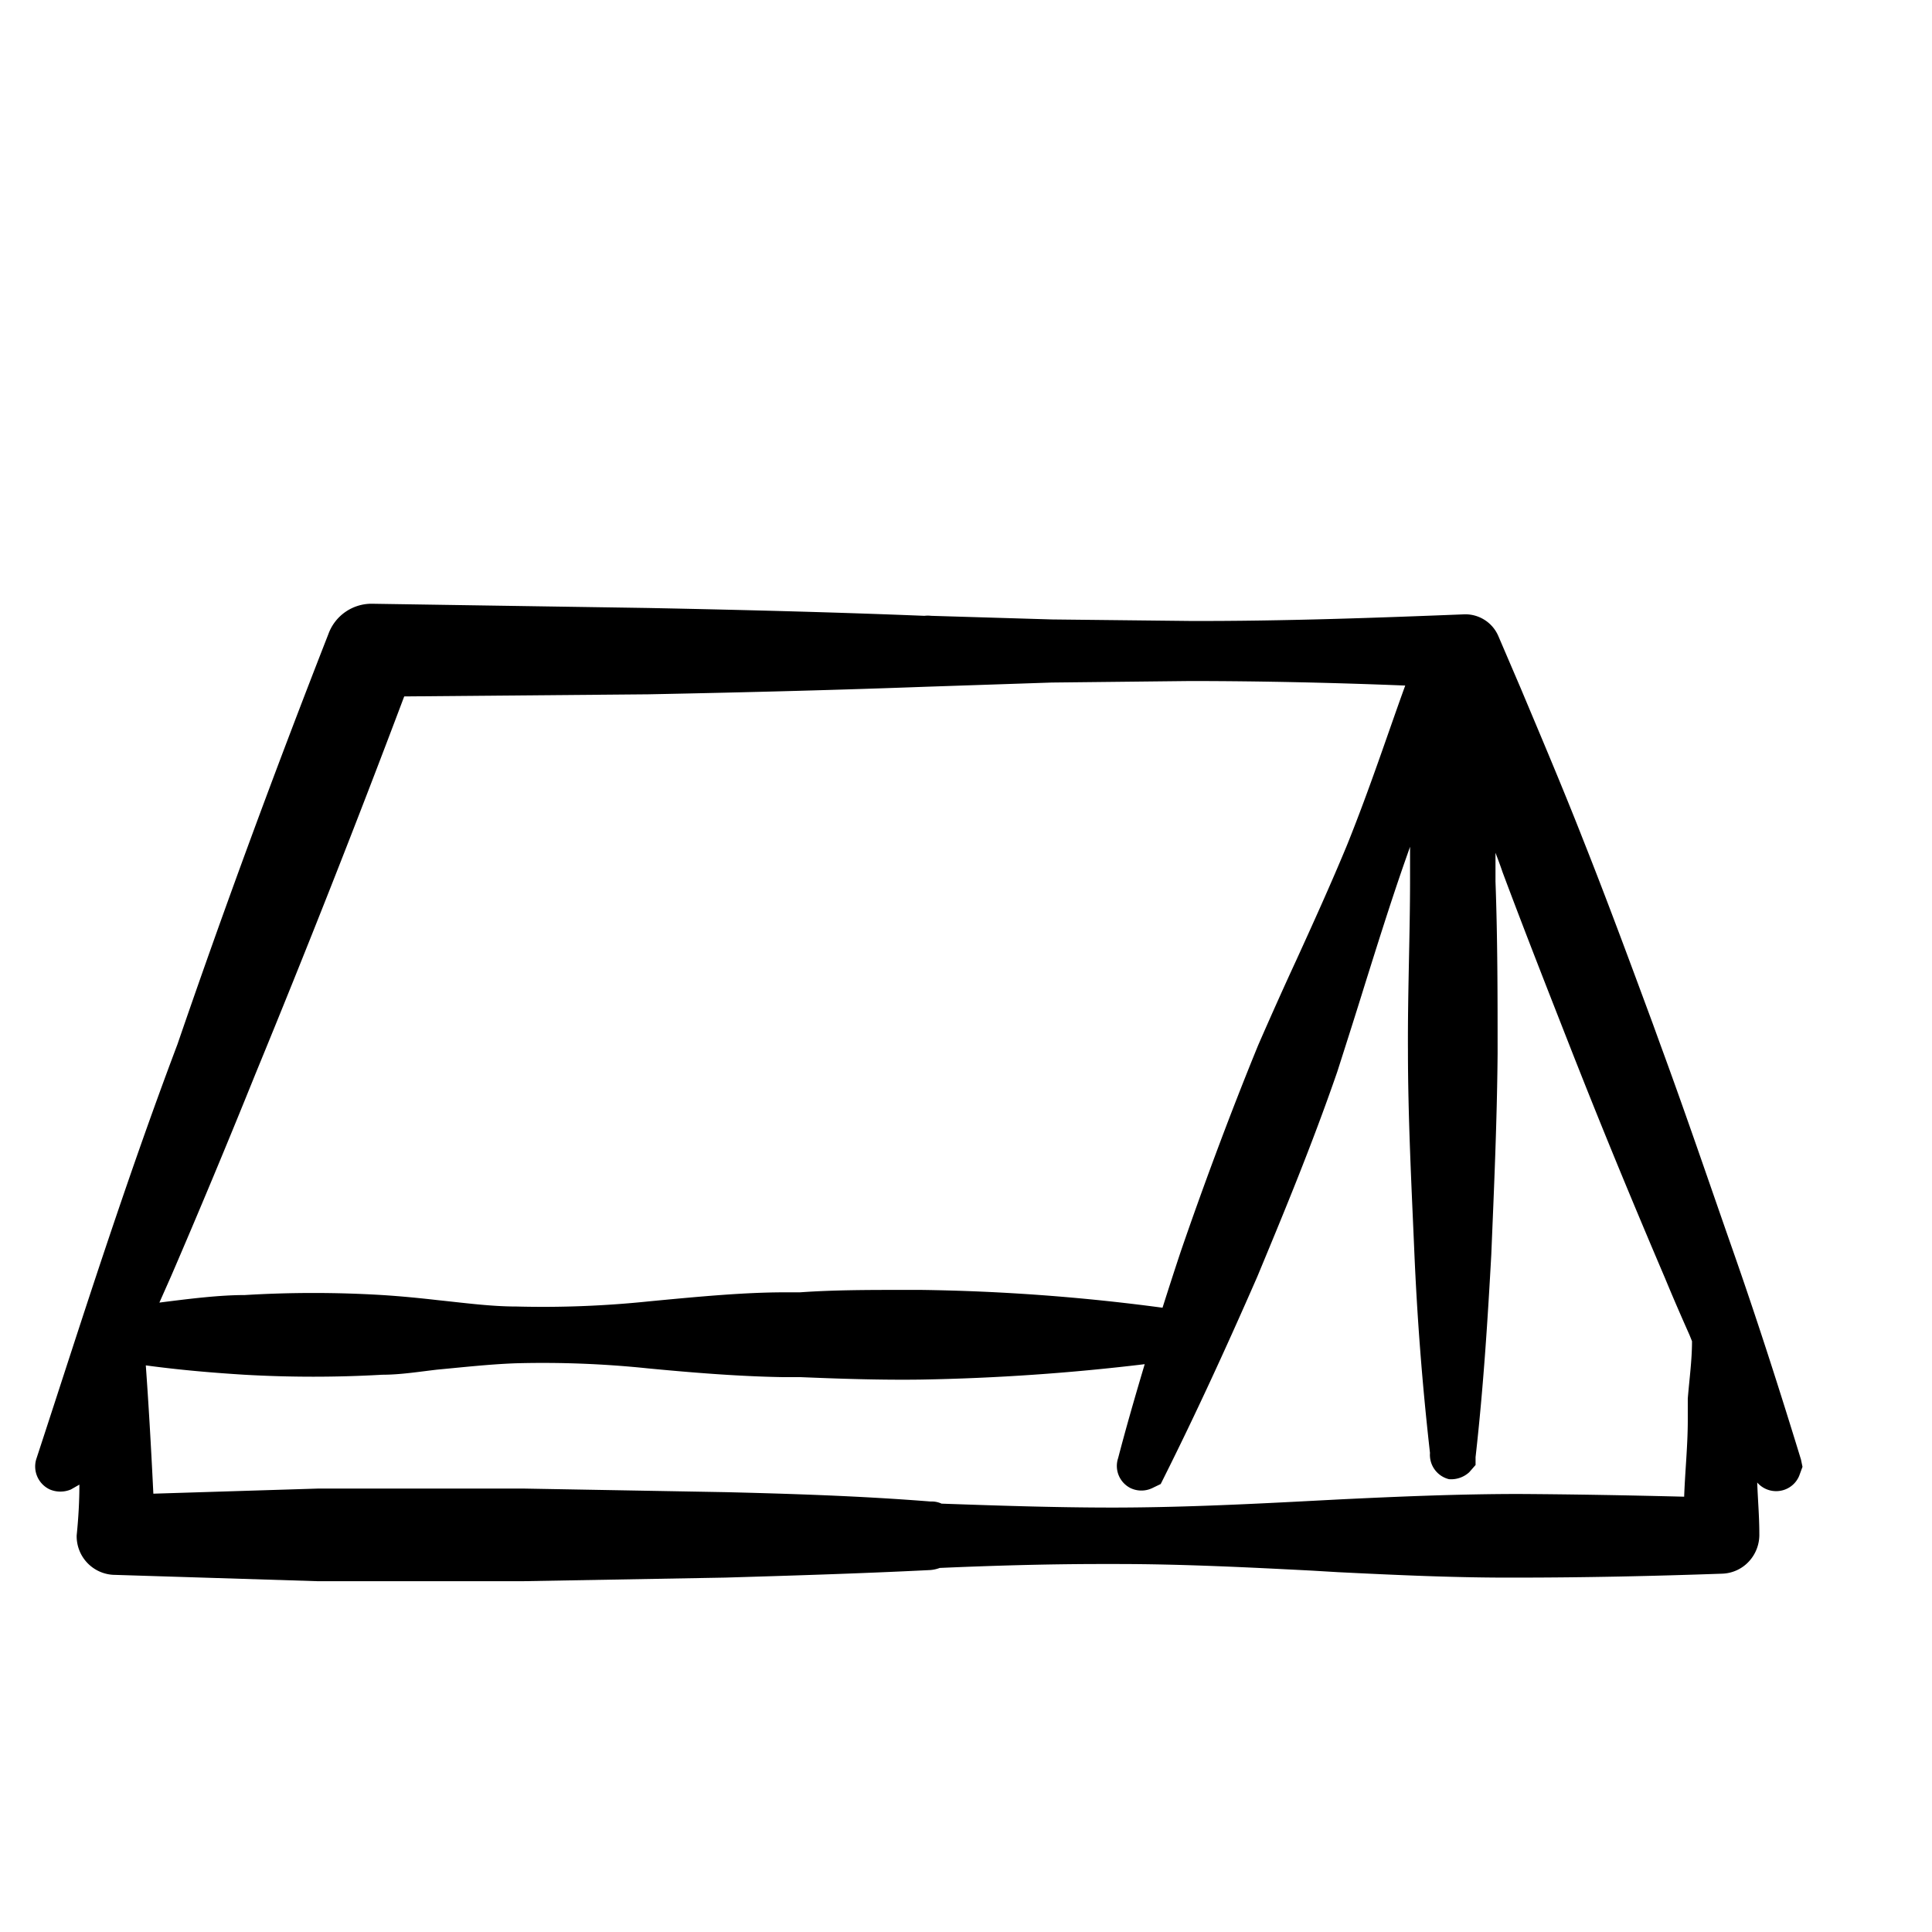 <svg xmlns="http://www.w3.org/2000/svg" viewBox="0 0 64 64"><g id="Guides"><rect width="64" height="64" style="fill:none"/></g><g id="Artwork"><path d="M59.66,48.35c-.76-2.48-1.49-4.74-2.25-6.91S55.85,36.91,55,34.6l-.25-.69c-.74-2-1.5-4.06-2.31-6.1-.67-1.71-1.41-3.45-2.06-5l-.75-1.75a1.19,1.19,0,0,0-1.11-.71c-2.77.11-6,.23-9.11.22l-4.56-.05-4-.12a1,1,0,0,0-.23,0c-2.73-.11-5.64-.19-9.16-.26L12.33,20a1.52,1.52,0,0,0-1.45,1c-1.76,4.5-3.45,9.07-5,13.59C5,36.92,4.2,39.23,3.46,41.44S2,45.9,1.2,48.34a.84.84,0,0,0,.45,1,.9.9,0,0,0,.7,0l.28-.16v0q0,.8-.09,1.68a1.28,1.28,0,0,0,1.28,1.31l6.73.21c1.65,0,3.22,0,4.73,0h2l6.74-.12c2-.06,4.39-.13,6.79-.25a1.14,1.14,0,0,0,.32-.07c1.6-.07,3.48-.13,5.37-.13H37c2.15,0,4.35.11,6.48.22l.84.05c1.83.09,3.91.19,5.93.18,2.25,0,4.53-.05,6.8-.13a1.26,1.26,0,0,0,.89-.41,1.3,1.3,0,0,0,.34-.92c0-.56-.05-1.13-.07-1.69a.83.83,0,0,0,.87.25.82.82,0,0,0,.52-.47l.11-.3ZM44.62,28c-.53,1.28-1.11,2.56-1.68,3.81-.43.93-.85,1.87-1.26,2.81-1,2.44-1.91,4.93-2.56,6.82-.21.63-.41,1.25-.61,1.88a66.73,66.73,0,0,0-8-.59h-.59c-1.14,0-2.3,0-3.42.08H26c-1.31,0-2.74.13-4.51.3a34,34,0,0,1-4.38.17c-.85,0-1.73-.12-2.6-.21-.61-.07-1.22-.13-1.85-.17a37.78,37.78,0,0,0-4.55,0c-.84,0-1.81.12-2.83.25l.39-.88c.91-2.11,1.85-4.36,2.79-6.69,1.67-4.06,3.33-8.26,4.93-12.51L21.47,23c3.55-.07,6.47-.15,9.19-.25l4.18-.14,4.57-.05c2.41,0,4.92.06,7.14.15C46,24.22,45.39,26.09,44.62,28ZM24.06,49.43l-6.75-.12c-2.16,0-4.36,0-6.75,0l-5.48.17c-.08-1.64-.16-3-.25-4.25,1.18.16,2.3.25,3.27.31a40.09,40.09,0,0,0,4.56,0c.61,0,1.22-.1,1.83-.17.86-.08,1.75-.18,2.61-.21a33.61,33.61,0,0,1,4.37.17c1.77.17,3.21.27,4.51.29l.55,0c1.22.05,2.62.1,4,.08a72.32,72.32,0,0,0,7.39-.51c-.34,1.14-.63,2.15-.88,3.11a.82.82,0,0,0,.42,1,.84.84,0,0,0,.7,0l.29-.14.12-.24c1-2,2-4.16,3.08-6.63.83-2,1.79-4.3,2.65-6.79.32-1,.62-1.94.92-2.91.39-1.24.83-2.65,1.3-4l.19-.54v.07l0,1c0,1.85-.08,3.76-.07,5.65,0,2.26.12,4.56.21,6.67s.25,4.3.52,6.69A.83.83,0,0,0,48,49a.89.89,0,0,0,.67-.23l.21-.24,0-.26c.27-2.39.41-4.72.52-6.69.09-2.17.19-4.4.21-6.67,0-1.89,0-3.81-.07-5.71l0-.95v0c.08.21.16.42.23.63.77,2.06,1.59,4.14,2.39,6.18l.23.58c.9,2.27,1.84,4.53,2.77,6.71.26.63.53,1.25.81,1.88l.08.2c0,.64-.09,1.27-.14,1.9l0,.71c0,.85-.09,1.69-.12,2.54-2-.05-3.75-.08-5.48-.09-2,0-4.09.09-5.94.18l-1.15.06c-2.1.11-4.27.21-6.38.21-1.94,0-3.94-.07-5.65-.13a.76.76,0,0,0-.36-.07C28.45,49.55,26.07,49.48,24.06,49.43Z"/></g></svg>
